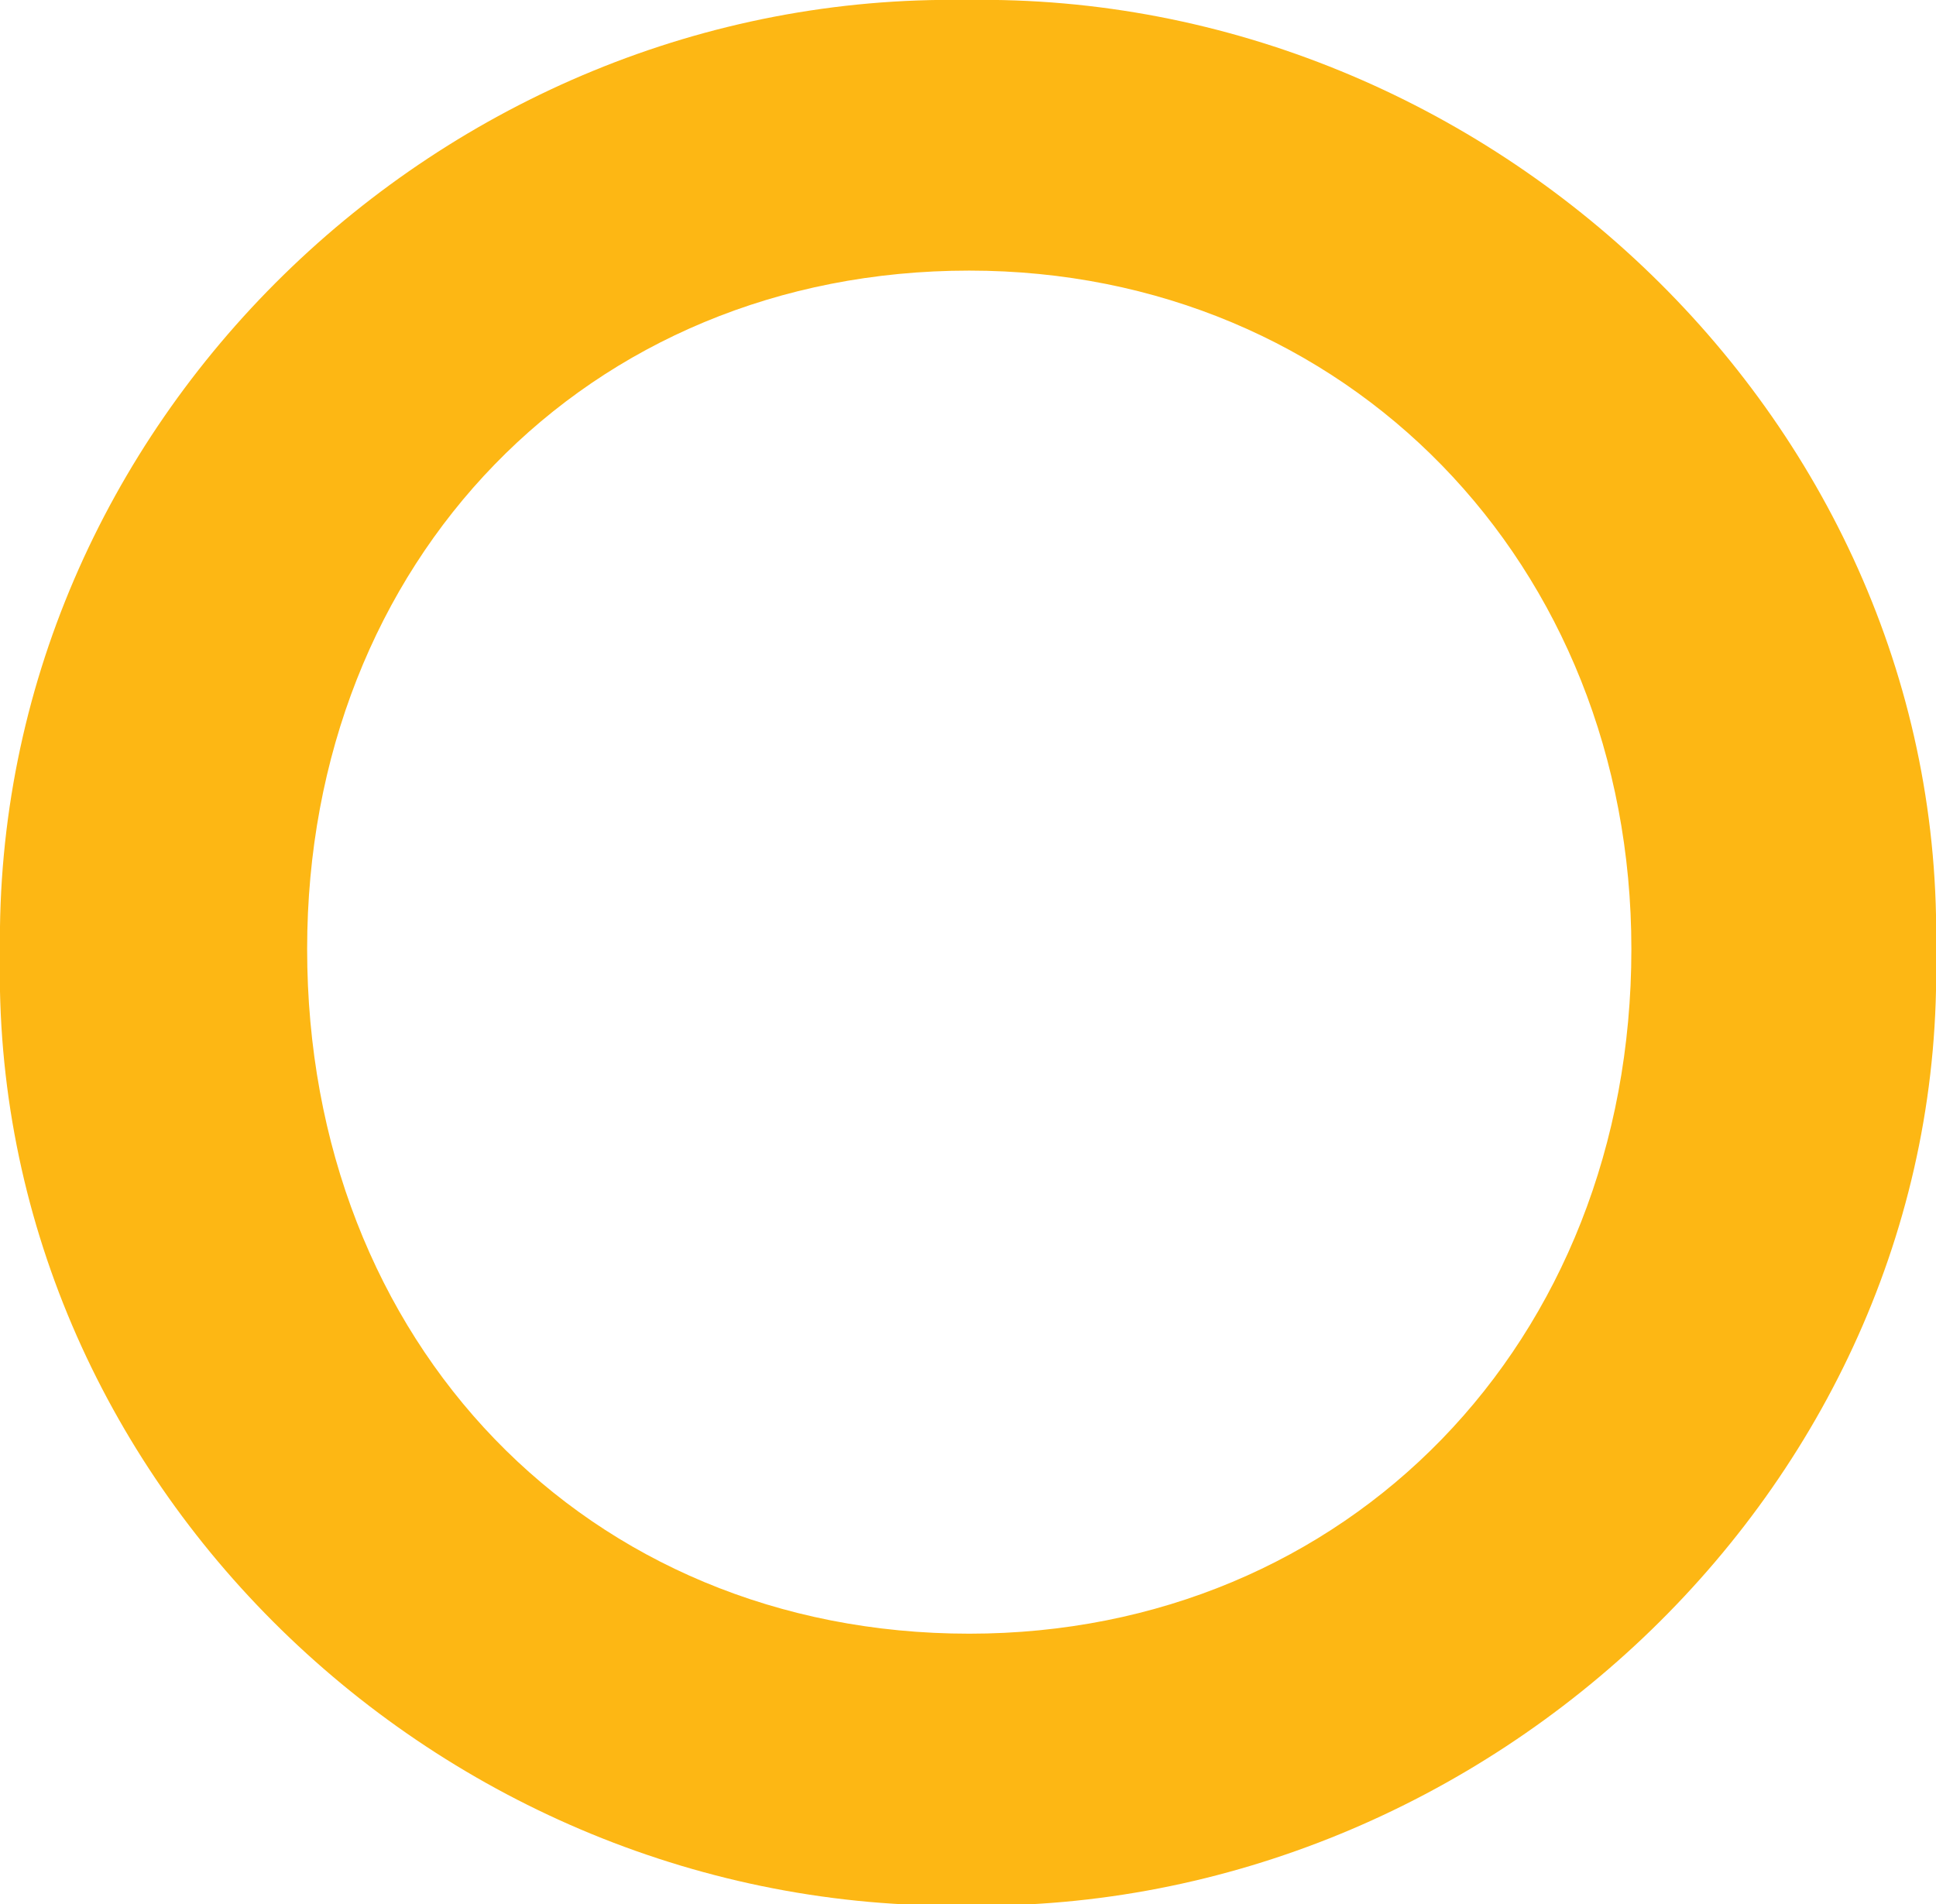 <?xml version="1.0" encoding="utf-8"?>
<!-- Generator: Adobe Illustrator 25.1.0, SVG Export Plug-In . SVG Version: 6.00 Build 0)  -->
<svg version="1.1" id="Layer_1" xmlns="http://www.w3.org/2000/svg" xmlns:xlink="http://www.w3.org/1999/xlink" x="0px" y="0px"
	 viewBox="0 0 153.8 151.3" style="enable-background:new 0 0 153.8 151.3;" xml:space="preserve">
<style type="text/css">
	.st0{fill:#FDB714;}
</style>
<path class="st0" d="M76.8,0c41.5-0.7,77.9,33.7,77,75.7c0.9,41.9-35.5,76.3-77,75.7C34.9,152-0.9,117.6,0,75.7
	C-0.6,33.7,35.1-0.7,76.8,0 M77,21.5c-30.4,0-52.6,23.1-52.6,53.9c0,31.3,22.2,54.4,52.6,54.4c30,0,52.6-23.1,52.6-54.4
	C129.6,44.8,107,21.5,77,21.5"/>
</svg>
